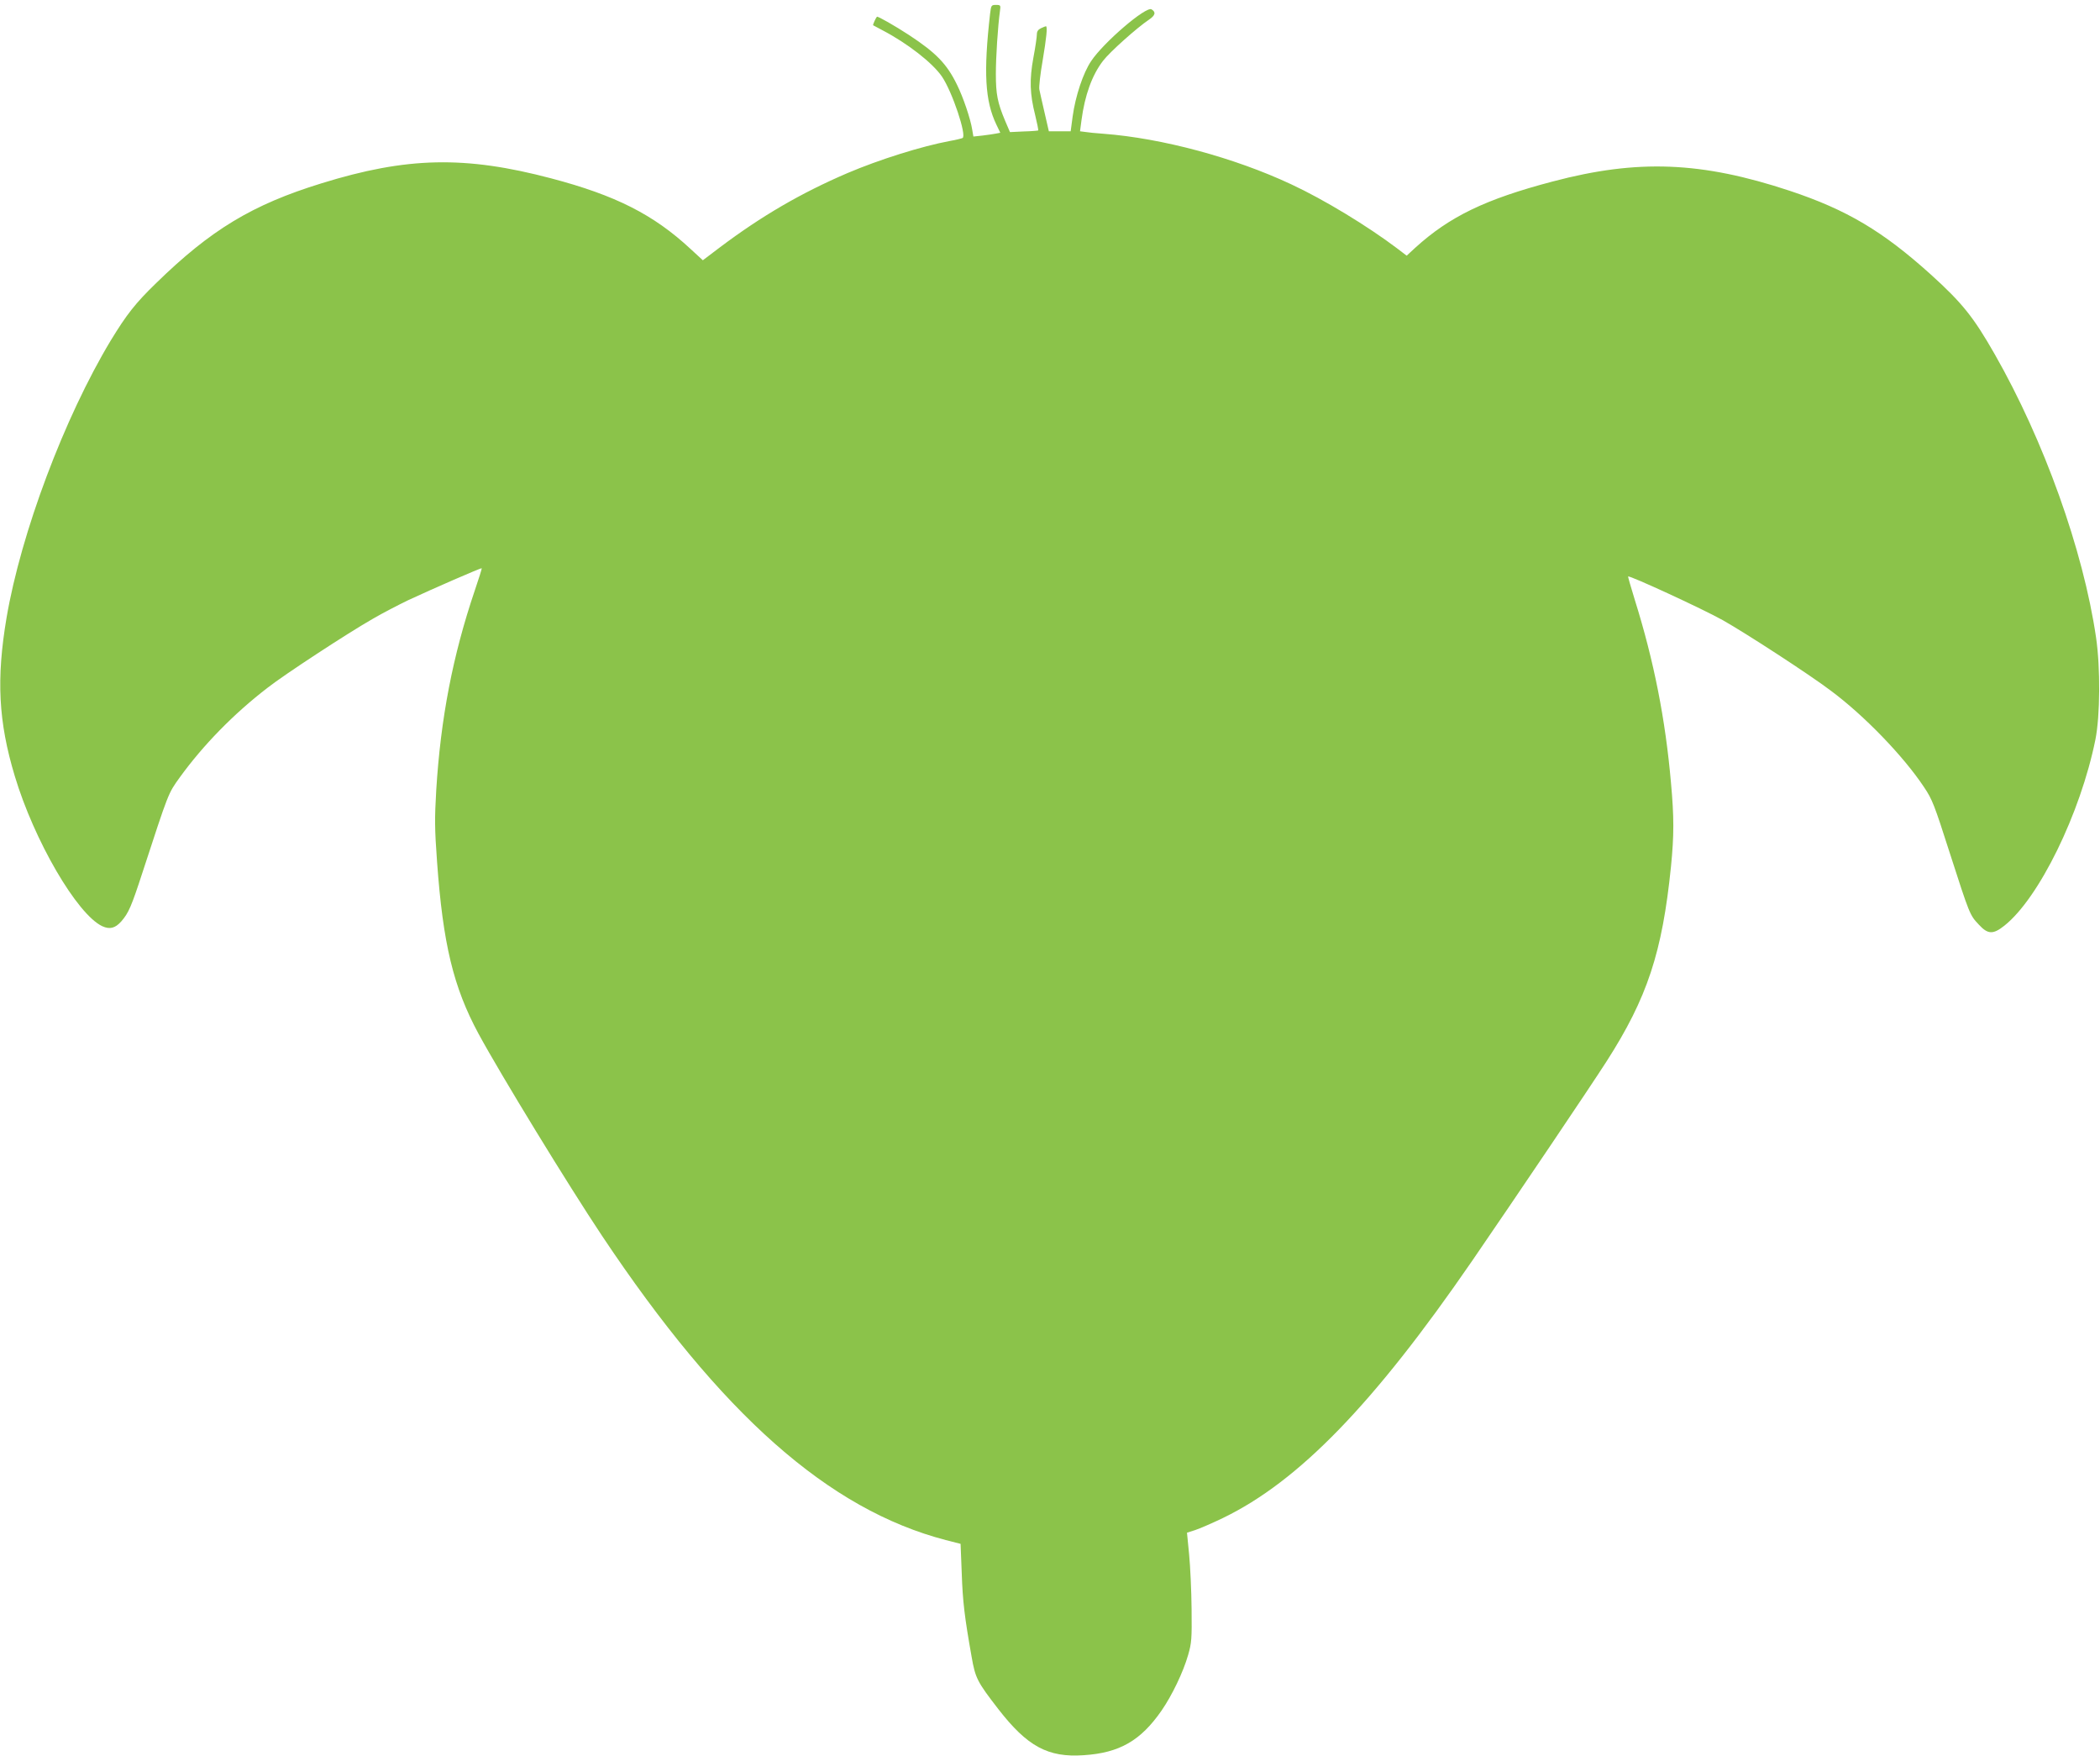 <?xml version="1.0" standalone="no"?>
<!DOCTYPE svg PUBLIC "-//W3C//DTD SVG 20010904//EN"
 "http://www.w3.org/TR/2001/REC-SVG-20010904/DTD/svg10.dtd">
<svg version="1.0" xmlns="http://www.w3.org/2000/svg"
 width="1280pt" height="1070pt" viewBox="0 0 1280 1070"
 preserveAspectRatio="xMidYMid meet">
<g transform="translate(0,1070) scale(0.1,-0.1)"
fill="#8bc34a" stroke="none">
<path d="M6035 10618 c-41 -360 -31 -533 38 -677 l24 -50 -26 -5 c-14 -3 -51
-8 -82 -12 l-56 -6 -7 41 c-10 66 -56 201 -93 275 -62 127 -127 194 -293 303
-84 55 -191 116 -195 111 -8 -9 -26 -50 -23 -52 2 -1 28 -15 58 -31 151 -79
303 -197 361 -281 63 -92 153 -361 126 -375 -7 -3 -41 -12 -77 -18 -172 -32
-430 -113 -625 -196 -282 -121 -523 -261 -778 -453 l-103 -78 -75 69 c-226
210 -458 327 -849 430 -526 139 -880 131 -1400 -30 -422 -130 -675 -283 -1008
-608 -127 -123 -180 -191 -277 -350 -283 -470 -547 -1173 -635 -1689 -63 -373
-50 -633 50 -965 118 -393 379 -842 533 -915 46 -21 79 -13 117 30 44 51 61
90 129 299 160 489 155 478 227 578 142 196 327 386 535 546 102 80 490 334
643 421 60 35 157 85 215 113 146 68 444 198 447 194 2 -1 -17 -62 -42 -135
-135 -399 -208 -780 -235 -1217 -10 -173 -10 -232 5 -437 36 -499 99 -763 253
-1048 135 -249 546 -921 752 -1230 728 -1091 1382 -1669 2096 -1855 l90 -23 7
-178 c6 -175 17 -266 60 -509 23 -132 34 -153 163 -320 177 -228 303 -296 520
-281 219 14 348 89 475 272 64 93 132 234 162 339 21 73 23 97 21 280 -1 110
-8 260 -15 332 l-13 133 50 16 c27 9 104 42 170 74 461 223 918 694 1517 1565
272 396 723 1065 821 1218 248 387 339 664 392 1186 19 192 19 301 0 511 -34
388 -104 742 -220 1113 -24 78 -43 143 -41 144 8 8 455 -198 578 -267 140 -79
528 -331 656 -428 205 -152 444 -400 569 -588 51 -76 63 -107 157 -401 121
-375 122 -379 177 -437 55 -60 87 -62 156 -7 211 167 464 684 555 1134 29 146
31 437 4 622 -78 533 -318 1202 -618 1727 -129 226 -197 311 -389 485 -293
264 -511 394 -859 510 -540 179 -928 194 -1446 57 -411 -108 -629 -214 -838
-404 l-52 -48 -59 45 c-179 135 -443 296 -645 390 -346 162 -787 281 -1145
308 -44 3 -94 8 -111 11 l-31 4 9 68 c20 151 64 274 131 361 41 54 207 202
280 251 39 26 44 46 16 63 -33 21 -293 -202 -368 -315 -49 -72 -96 -214 -113
-338 l-12 -90 -67 0 -66 0 -26 113 c-14 61 -29 126 -32 142 -3 17 6 95 20 175
23 137 31 210 20 210 -2 0 -16 -5 -30 -12 -17 -8 -25 -19 -25 -37 0 -15 -9
-78 -21 -141 -25 -136 -22 -223 11 -353 12 -49 20 -90 18 -92 -1 -1 -41 -5
-88 -6 l-84 -4 -30 70 c-46 110 -56 161 -56 285 0 104 12 287 25 383 5 35 4
37 -24 37 -28 0 -30 -2 -36 -52z"/>
</g>
</svg>
